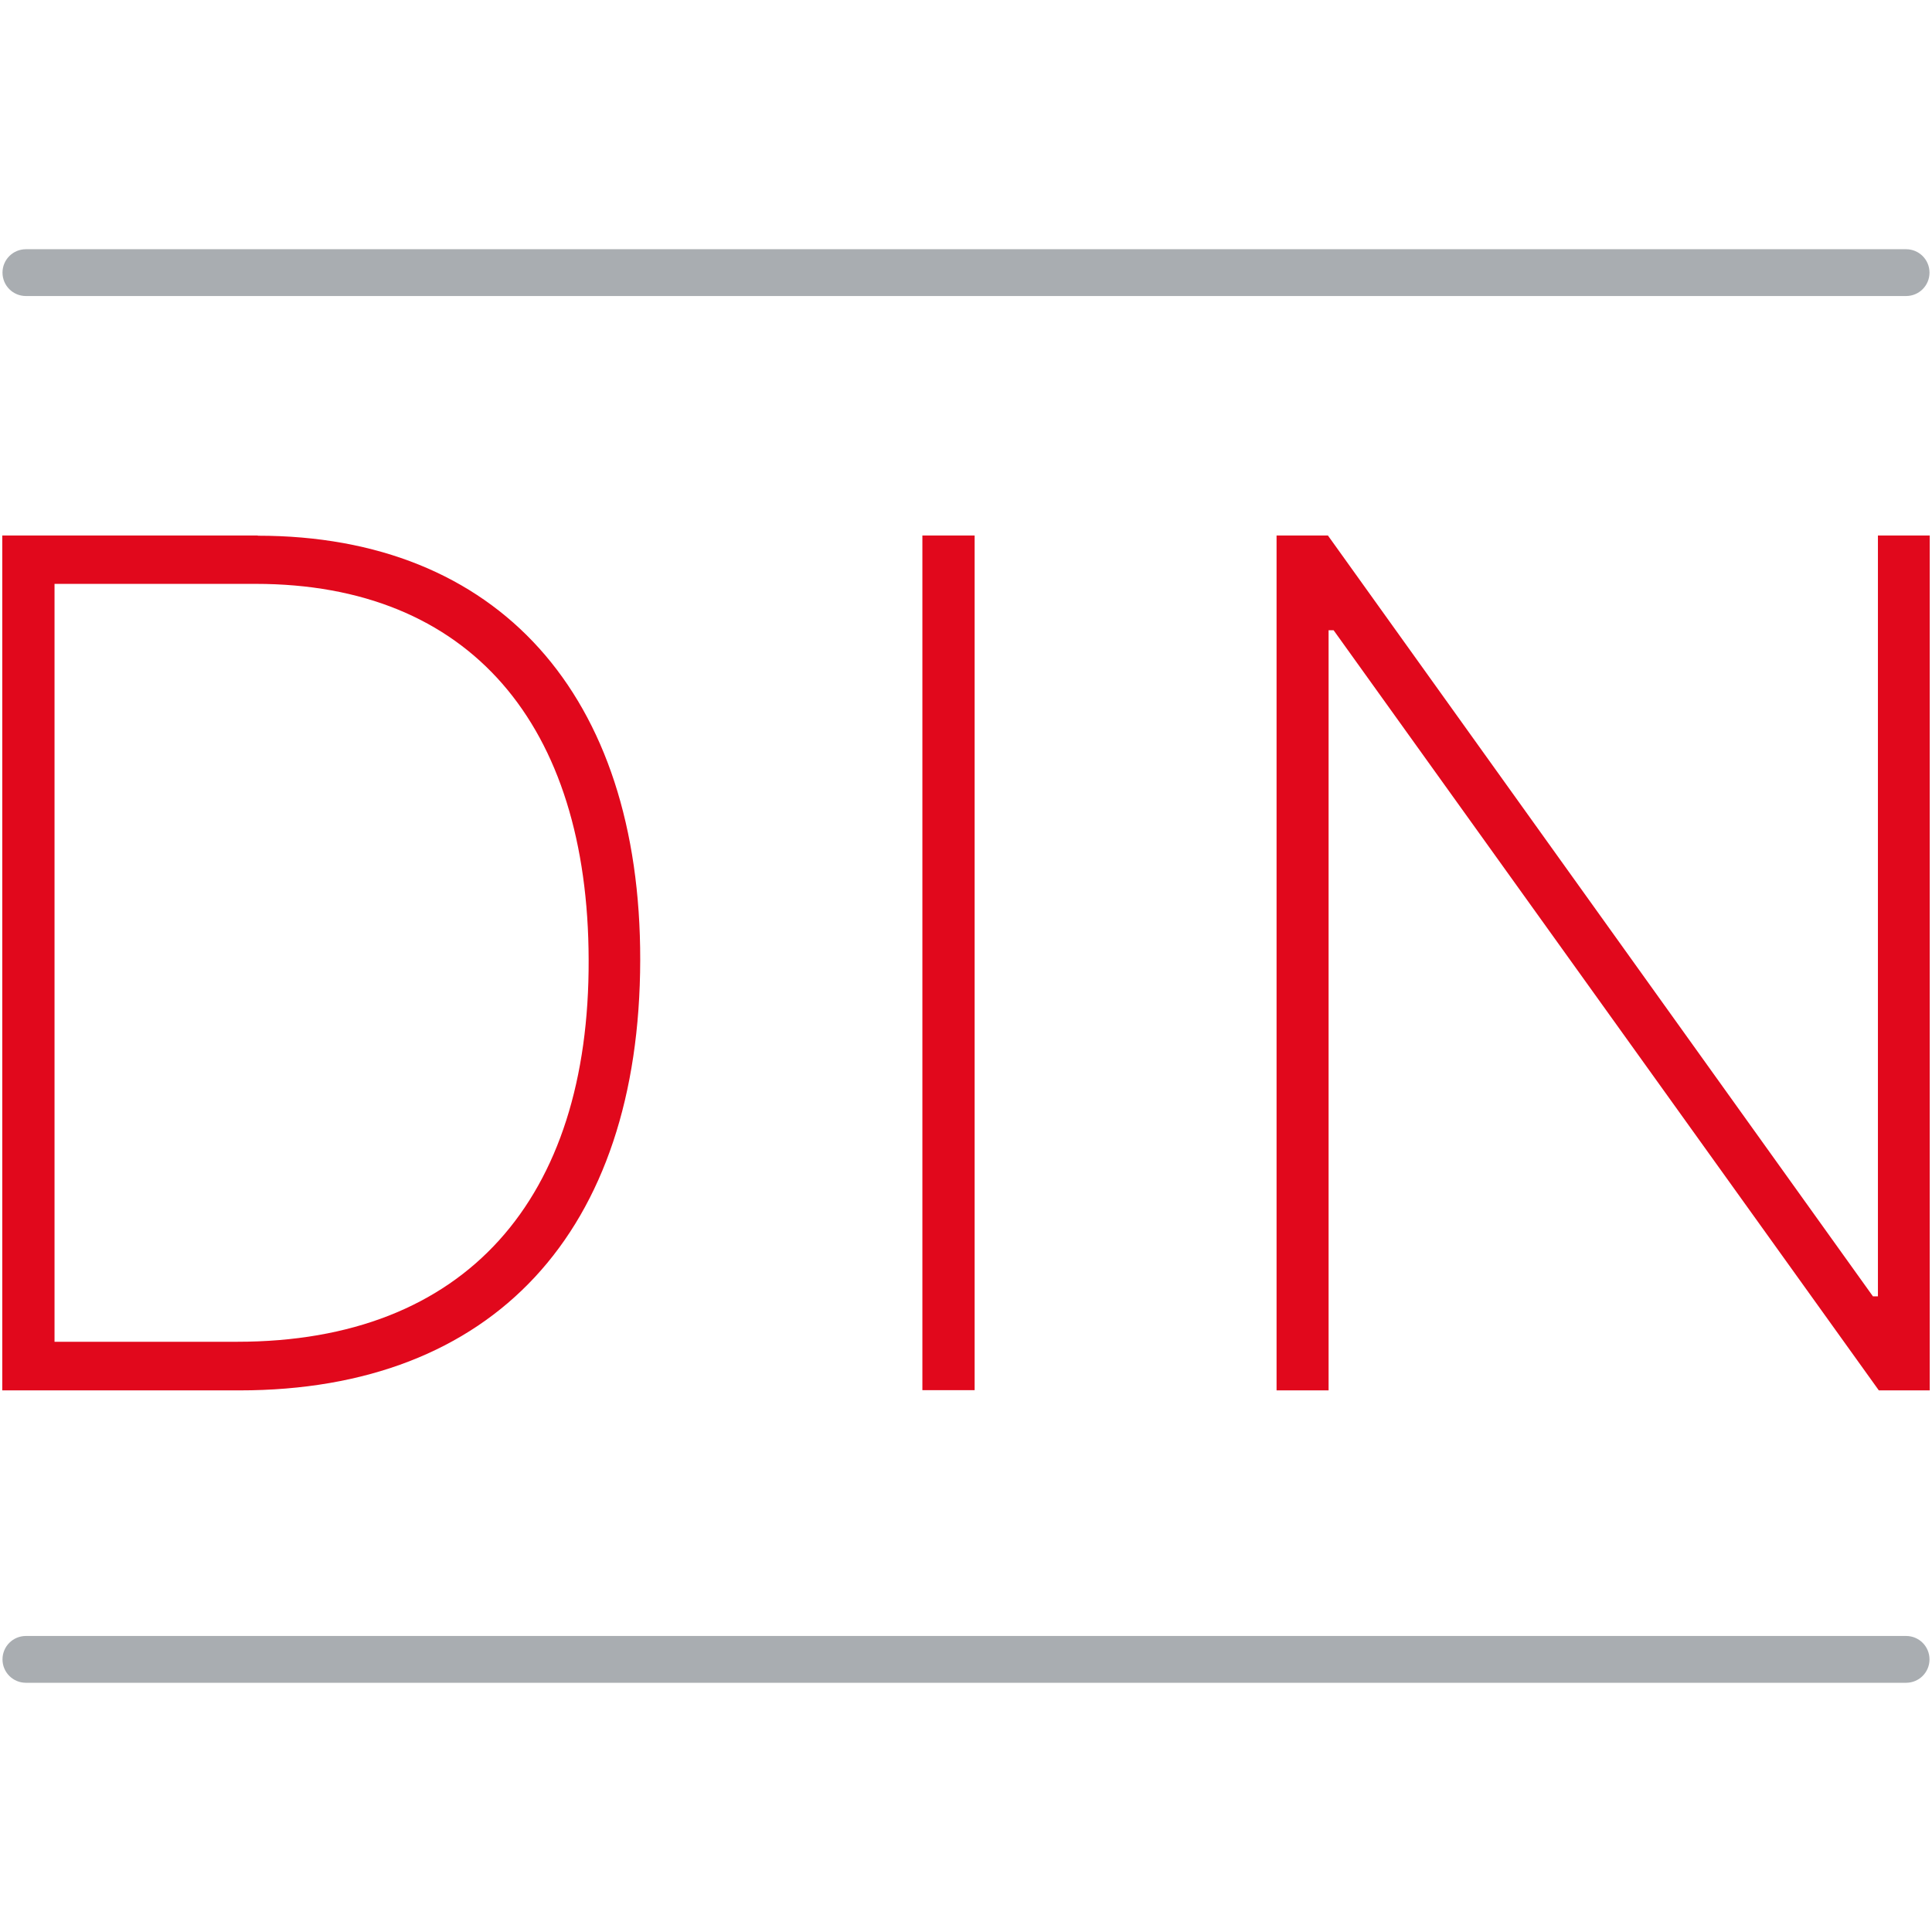 <svg xmlns="http://www.w3.org/2000/svg" viewBox="0 0 85.04 85.04"><path d="M1.14 13.03H83.9c.57 0 1.03-.46 1.03-1.03s-.46-1.03-1.03-1.03H1.14c-.57 0-1.03.46-1.03 1.03s.46 1.03 1.03 1.03zM83.9 72.01H1.14c-.57 0-1.03.46-1.03 1.03s.46 1.03 1.03 1.03H83.9c.57 0 1.03-.46 1.03-1.03s-.46-1.03-1.03-1.03z" fill="#a9adb1"/><path d="M11.34 23.57H.1V61.2h10.44c11.19 0 17.62-7 17.64-18.94.02-11.68-6.26-18.68-16.83-18.68zm-.9 35.49H2.4V25.7h8.85c9.44 0 14.64 6.21 14.66 16.55.04 10.51-5.4 16.81-15.47 16.81zM40.6 23.57h2.3v37.62h-2.3zm42.06 0v33.49h-.22L58.45 23.57h-2.26V61.2h2.29V27.74h.22l24 33.46h2.24V23.57h-2.28z" fill="#e1081c"/></svg>
